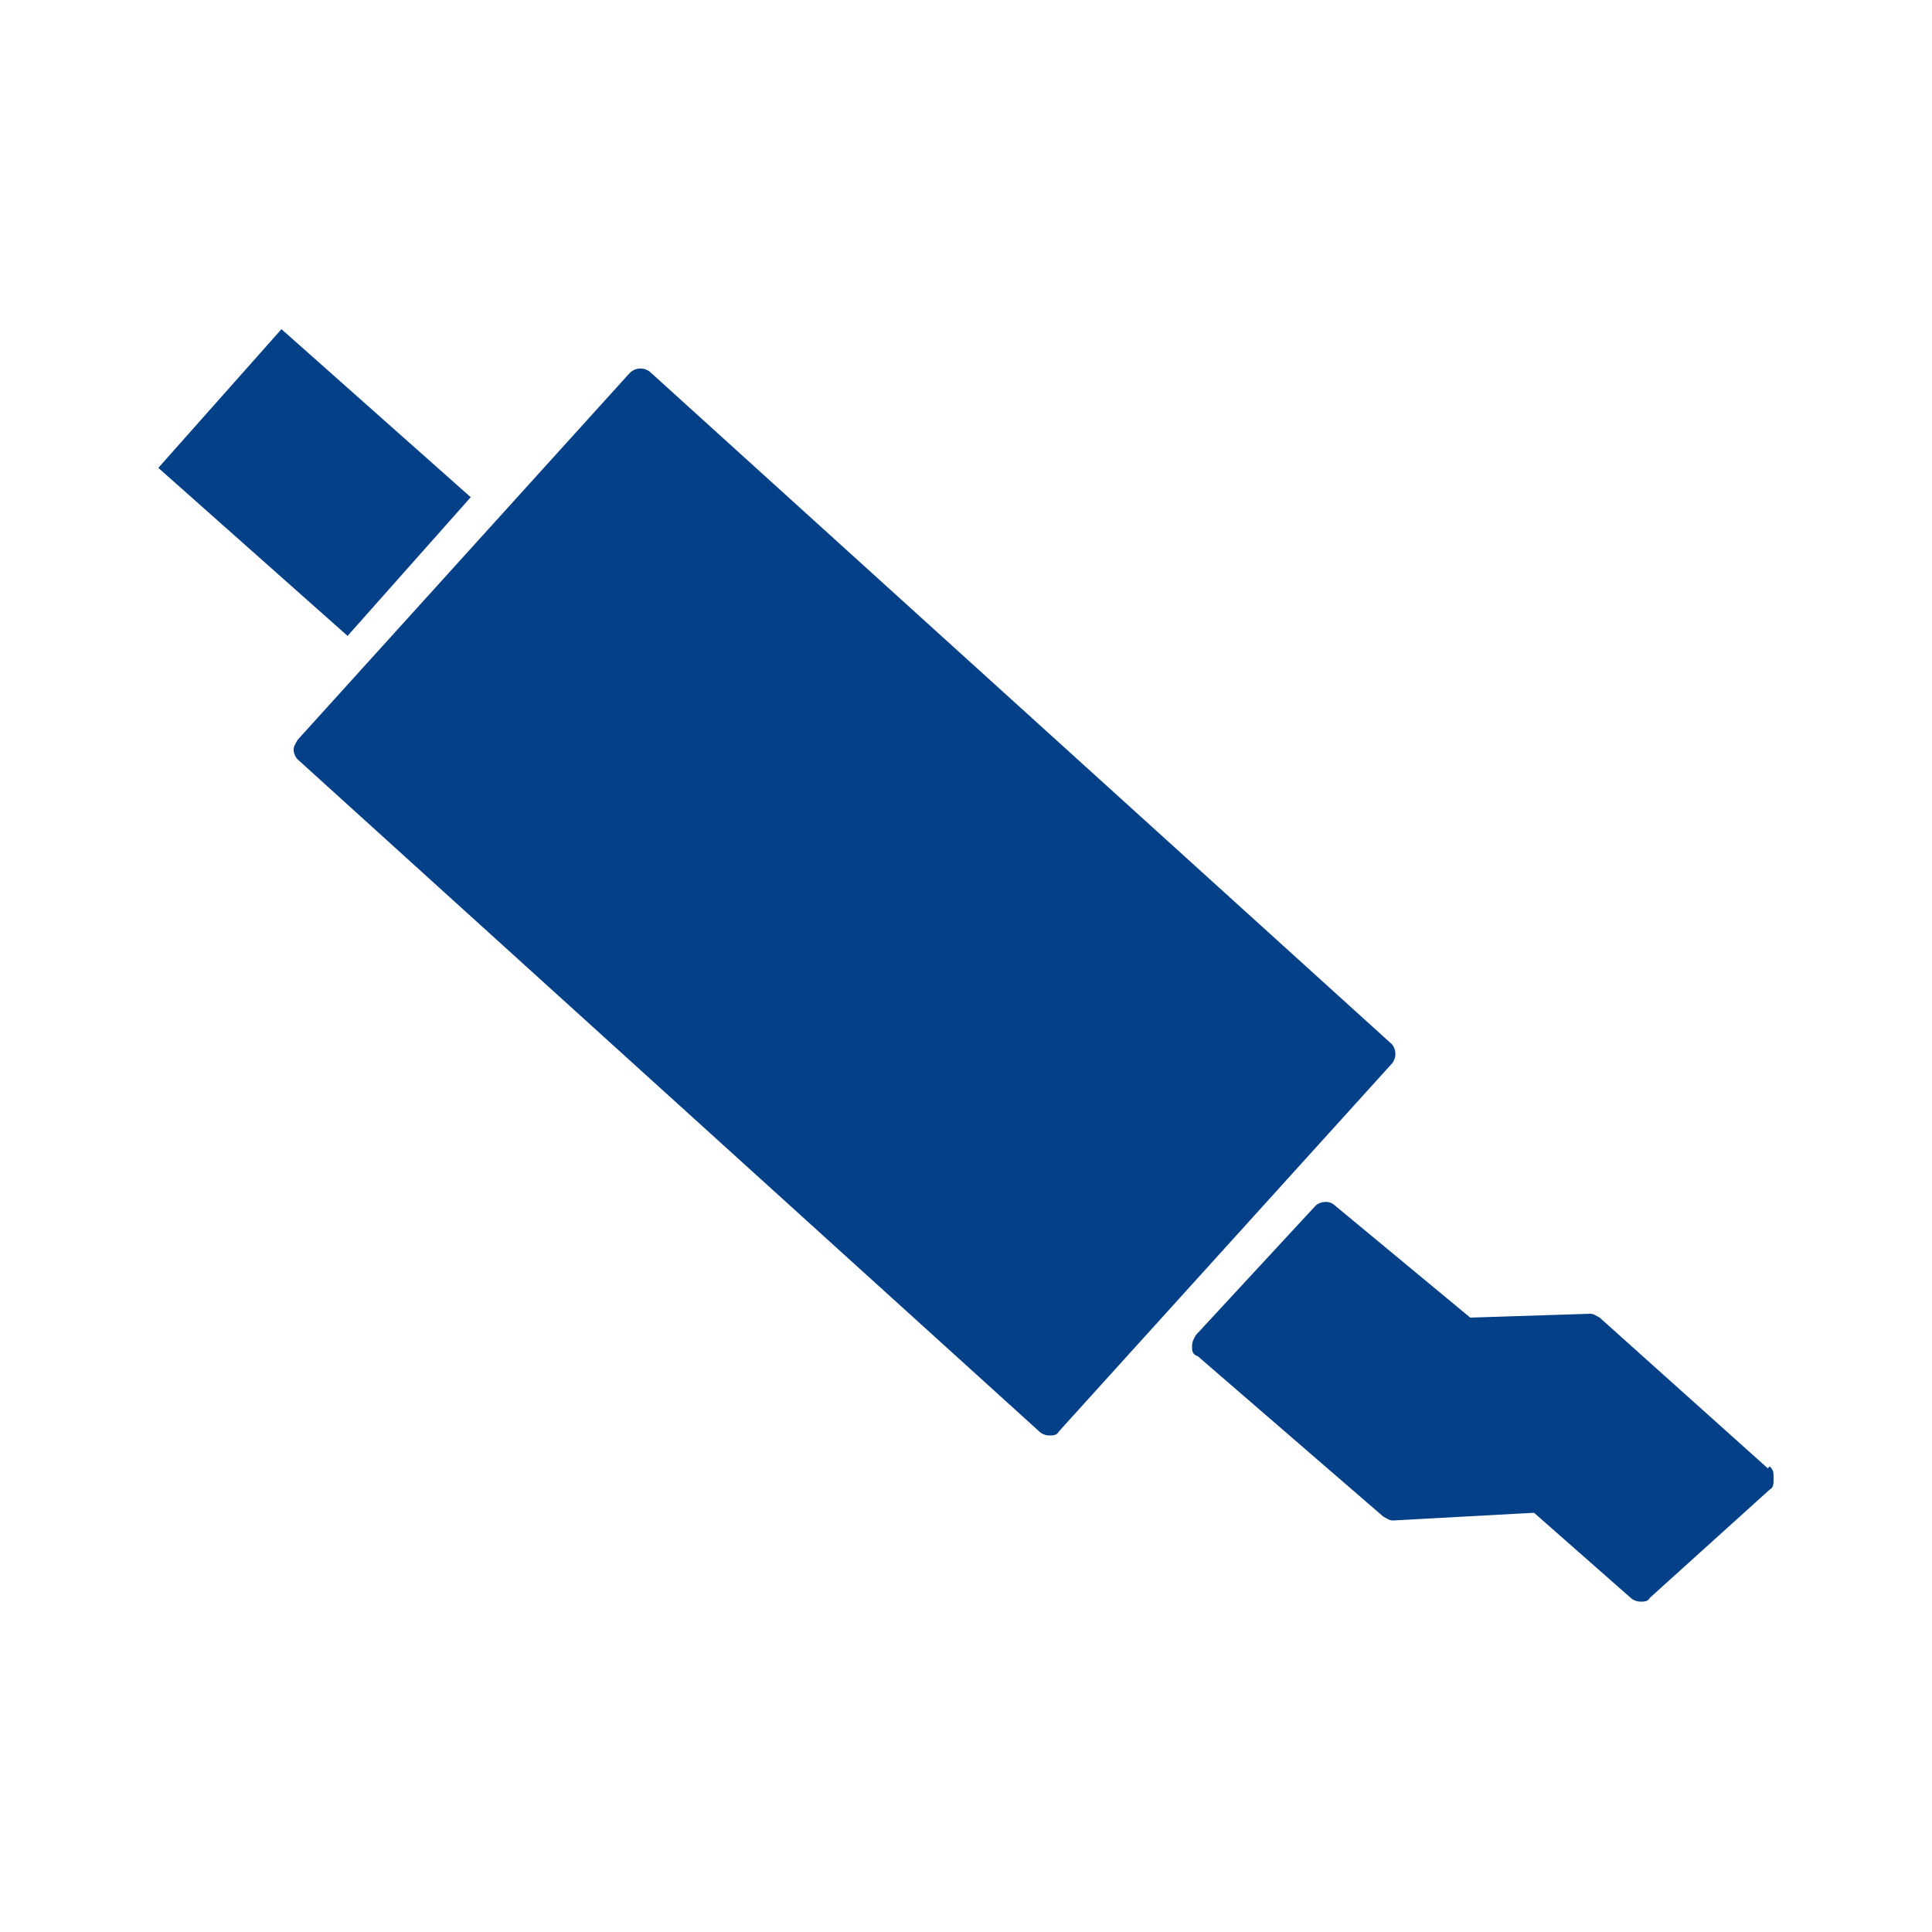 <?xml version="1.0" encoding="UTF-8"?>
<svg id="uuid-50a0cd5e-106f-4bca-a180-8976c8e26031" xmlns="http://www.w3.org/2000/svg" version="1.1" viewBox="0 0 100 100">
  <!-- Generator: Adobe Illustrator 29.3.1, SVG Export Plug-In . SVG Version: 2.1.0 Build 151)  -->
  <defs>
    <style>
      .st0 {
        fill: #034088;
      }
    </style>
  </defs>
  <path class="st0" d="M91.5,76l-8.7-7.8c-.2-.1-.3-.2-.5-.2l-6.2.2-7-5.8c-.3-.3-.8-.2-1,0l-6.2,6.7c-.1.2-.2.3-.2.6,0,.2,0,.4.3.5l9.6,8.3c.2.1.3.2.5.2l7.3-.4,5,4.4c.1.1.3.2.5.2s.4,0,.5-.2l6.2-5.6c.2-.1.2-.3.2-.6s0-.4-.2-.6"/>
  <path class="st0" d="M72.1,54.1L33.7,19.3c-.3-.3-.8-.3-1.1,0l-17.2,19c-.1.2-.2.3-.2.5,0,.2.1.4.2.5l38.4,34.8c.1.1.3.2.5.2h0c.2,0,.4,0,.5-.2l17.2-19c.3-.3.3-.8,0-1.1"/>
  <rect class="st0" x="11.5" y="18.4" width="9.6" height="13.1" transform="translate(-13.2 20.6) rotate(-48.4)"/>
</svg>